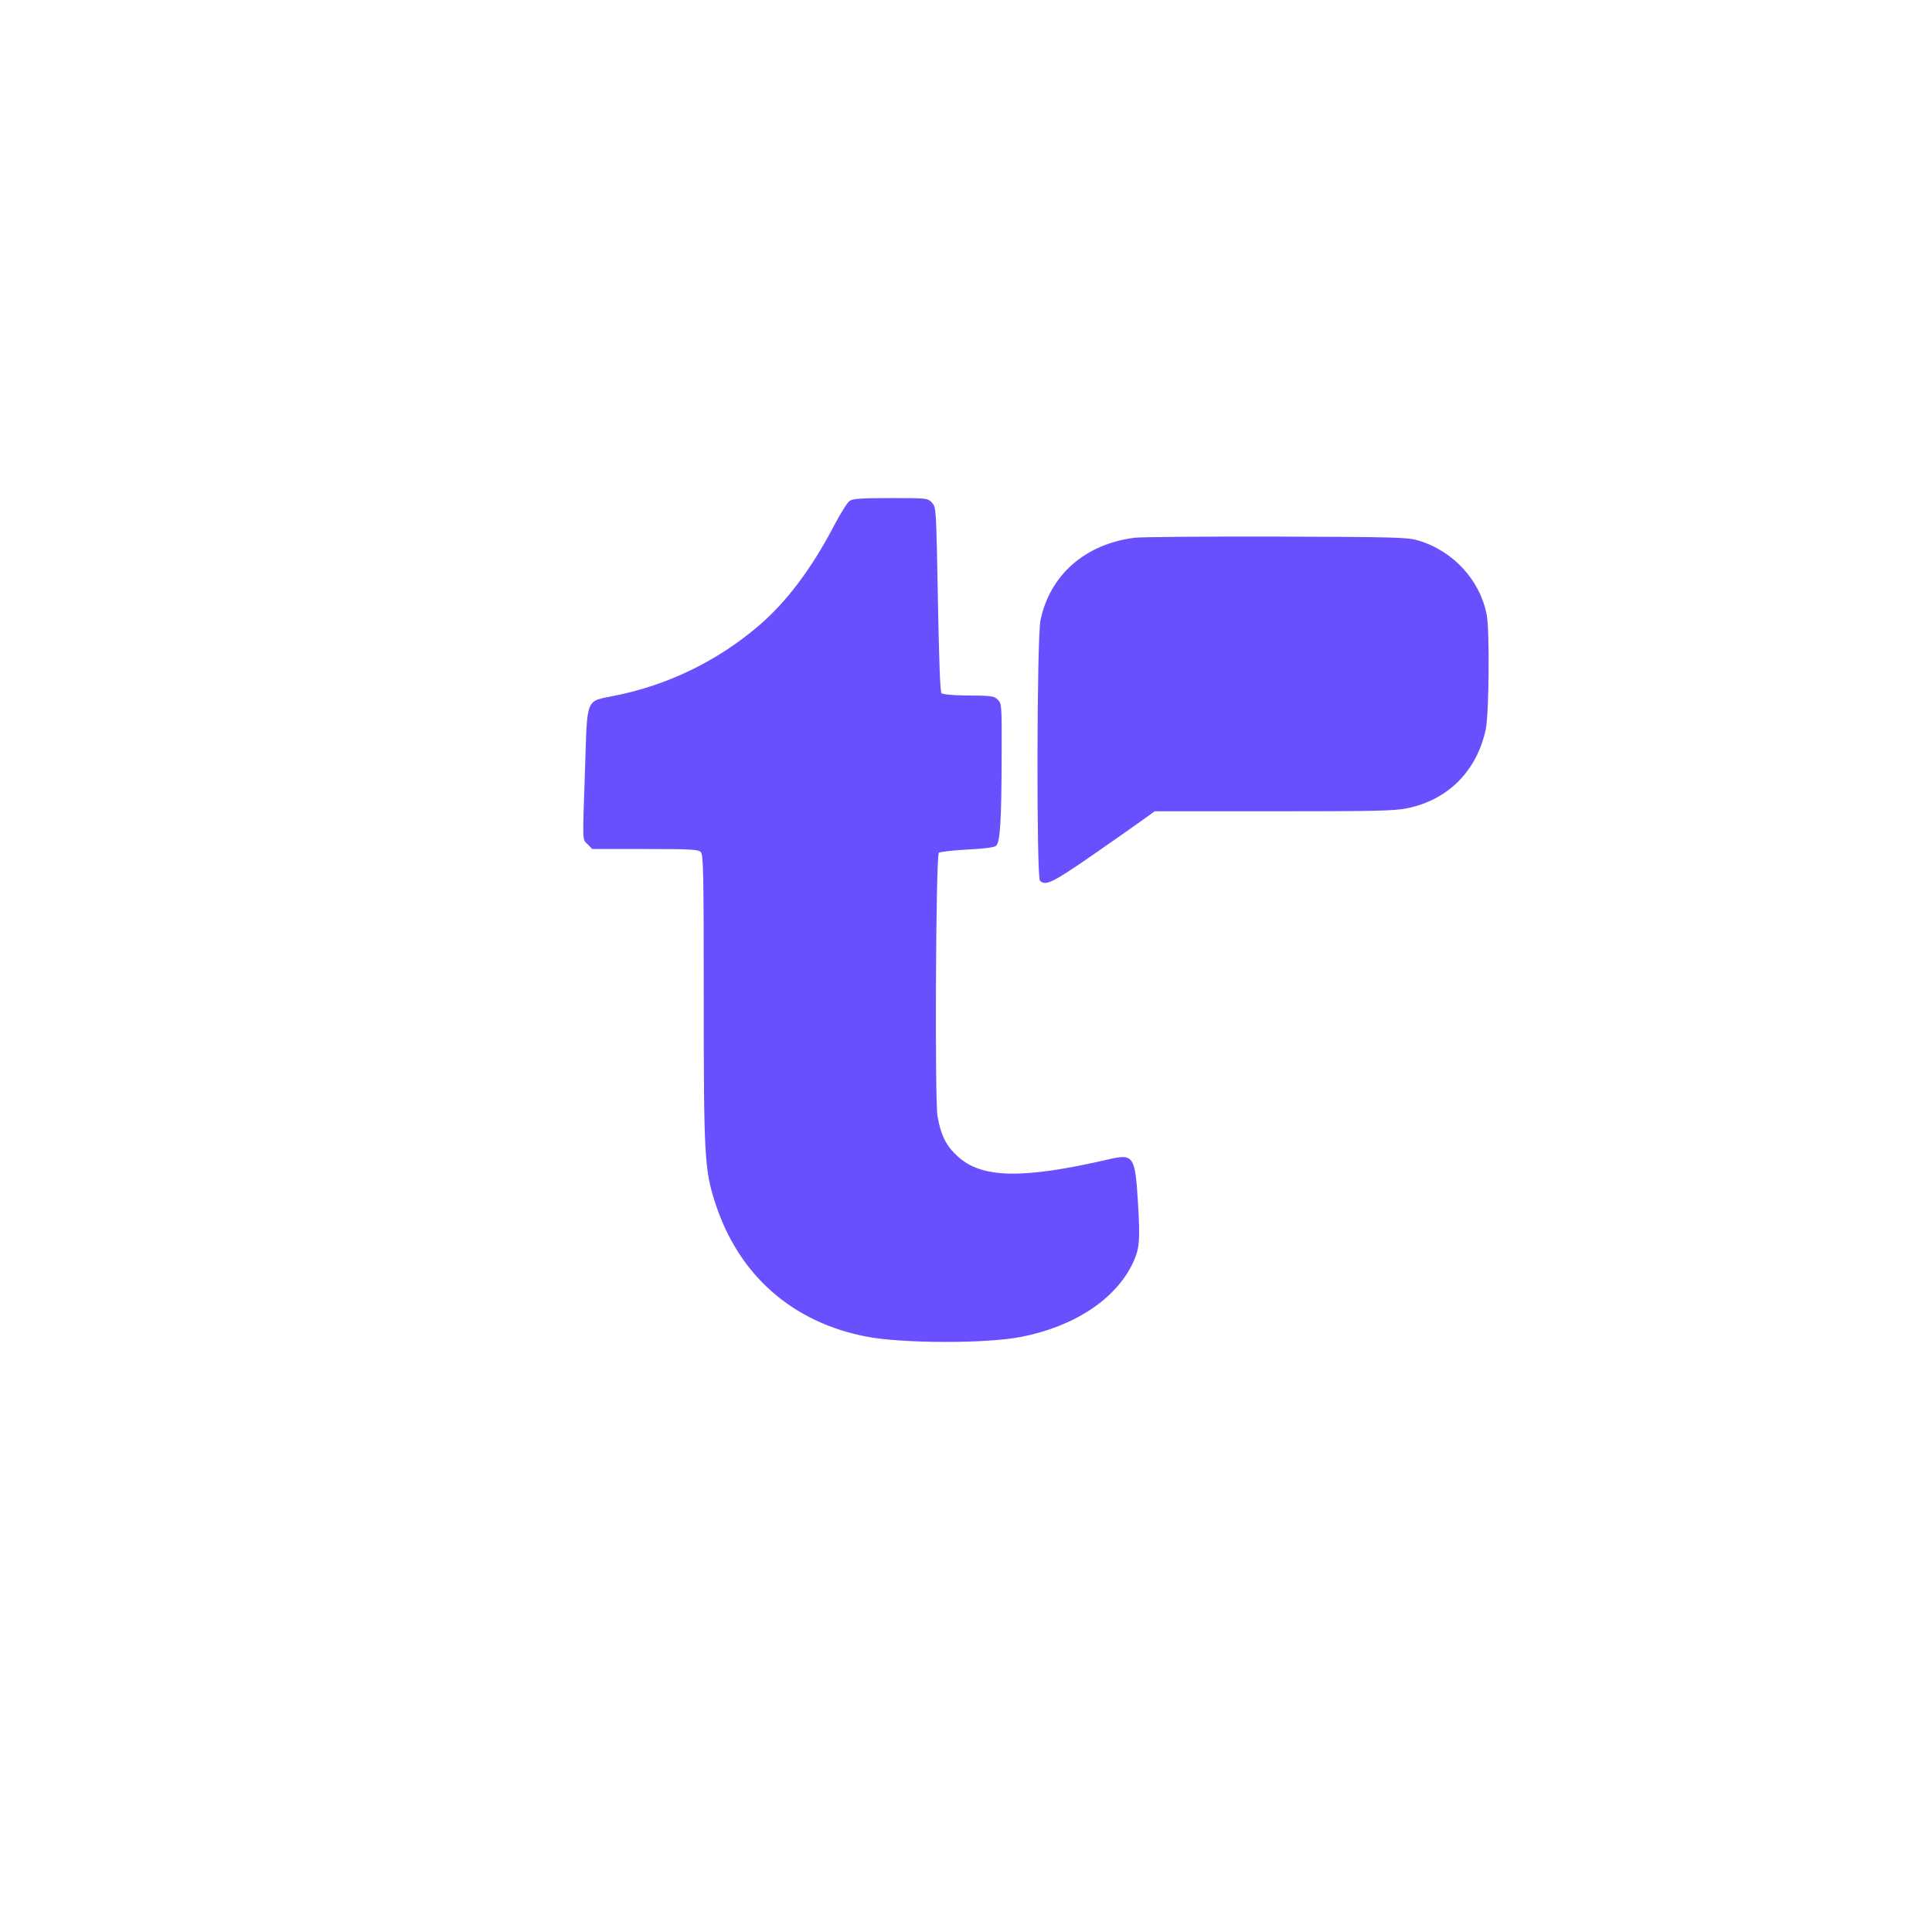 <?xml version="1.0" standalone="no"?>
<!DOCTYPE svg PUBLIC "-//W3C//DTD SVG 20010904//EN"
 "http://www.w3.org/TR/2001/REC-SVG-20010904/DTD/svg10.dtd">
<svg version="1.0" xmlns="http://www.w3.org/2000/svg"
 width="1024pt" height="1024pt" viewBox="0 0 1024 1024"
 preserveAspectRatio="xMidYMid meet">

<g transform="translate(0,1024) scale(0.1,-0.1)"
fill="transparent" stroke="none">
<path fill="#6950ff" d="M4939 7576 c23 -24 23 -25 32 -512 6 -322 12 -491 19 -498 6 -6 56 -11
118 -12 152 -1 160 -2 182 -24 19 -19 20 -33 19 -292 -1 -356 -8 -466 -31
-482 -11 -8 -70 -15 -155 -19 -75 -4 -142 -12 -147 -17 -16 -16 -22 -1309 -7
-1396 18 -102 46 -158 108 -214 127 -116 343 -120 798 -15 132 31 141 19 156
-221 13 -208 9 -253 -26 -327 -91 -193 -311 -338 -594 -393 -184 -36 -625 -35
-815 1 -397 75 -683 328 -806 712 -56 174 -60 246 -60 1083 0 676 -2 760 -16
774 -13 14 -54 16 -295 16 l-280 0 -24 25 c-29 28 -28 -4 -14 405 12 378 2
351 154 382 284 56 547 184 767 372 145 124 280 302 398 529 34 64 71 124 83
132 17 12 60 15 217 15 195 0 197 0 219 -24z m2576 -200 c187 -55 330 -211
365 -395 16 -86 12 -523 -5 -606 -47 -221 -200 -375 -417 -419 -65 -14 -173
-16 -708 -16 l-630 0 -68 -49 c-37 -27 -159 -112 -271 -190 -203 -140 -240
-158 -269 -129 -19 19 -17 1290 3 1382 51 241 239 404 501 436 38 4 377 7 754
6 624 -2 690 -4 745 -20z"/>
<path fill="transparent" d="M6075 6857 c-77 -30 -115 -85 -115 -168 0 -167 200 -252 312 -133 88
95 50 246 -74 299 -43 18 -81 18 -123 2z"/>
<path fill="transparent" d="M6648 6860 c-113 -34 -165 -170 -104 -274 81 -138 333 -103 362 50
29 153 -106 270 -258 224z"/>
<path fill="transparent" d="M7229 6841 c-98 -32 -151 -95 -151 -181 0 -110 85 -192 202 -194 67
-1 121 25 164 78 29 35 31 44 31 114 0 65 -4 82 -23 110 -42 58 -154 95 -223
73z"/>
</g>
</svg>
